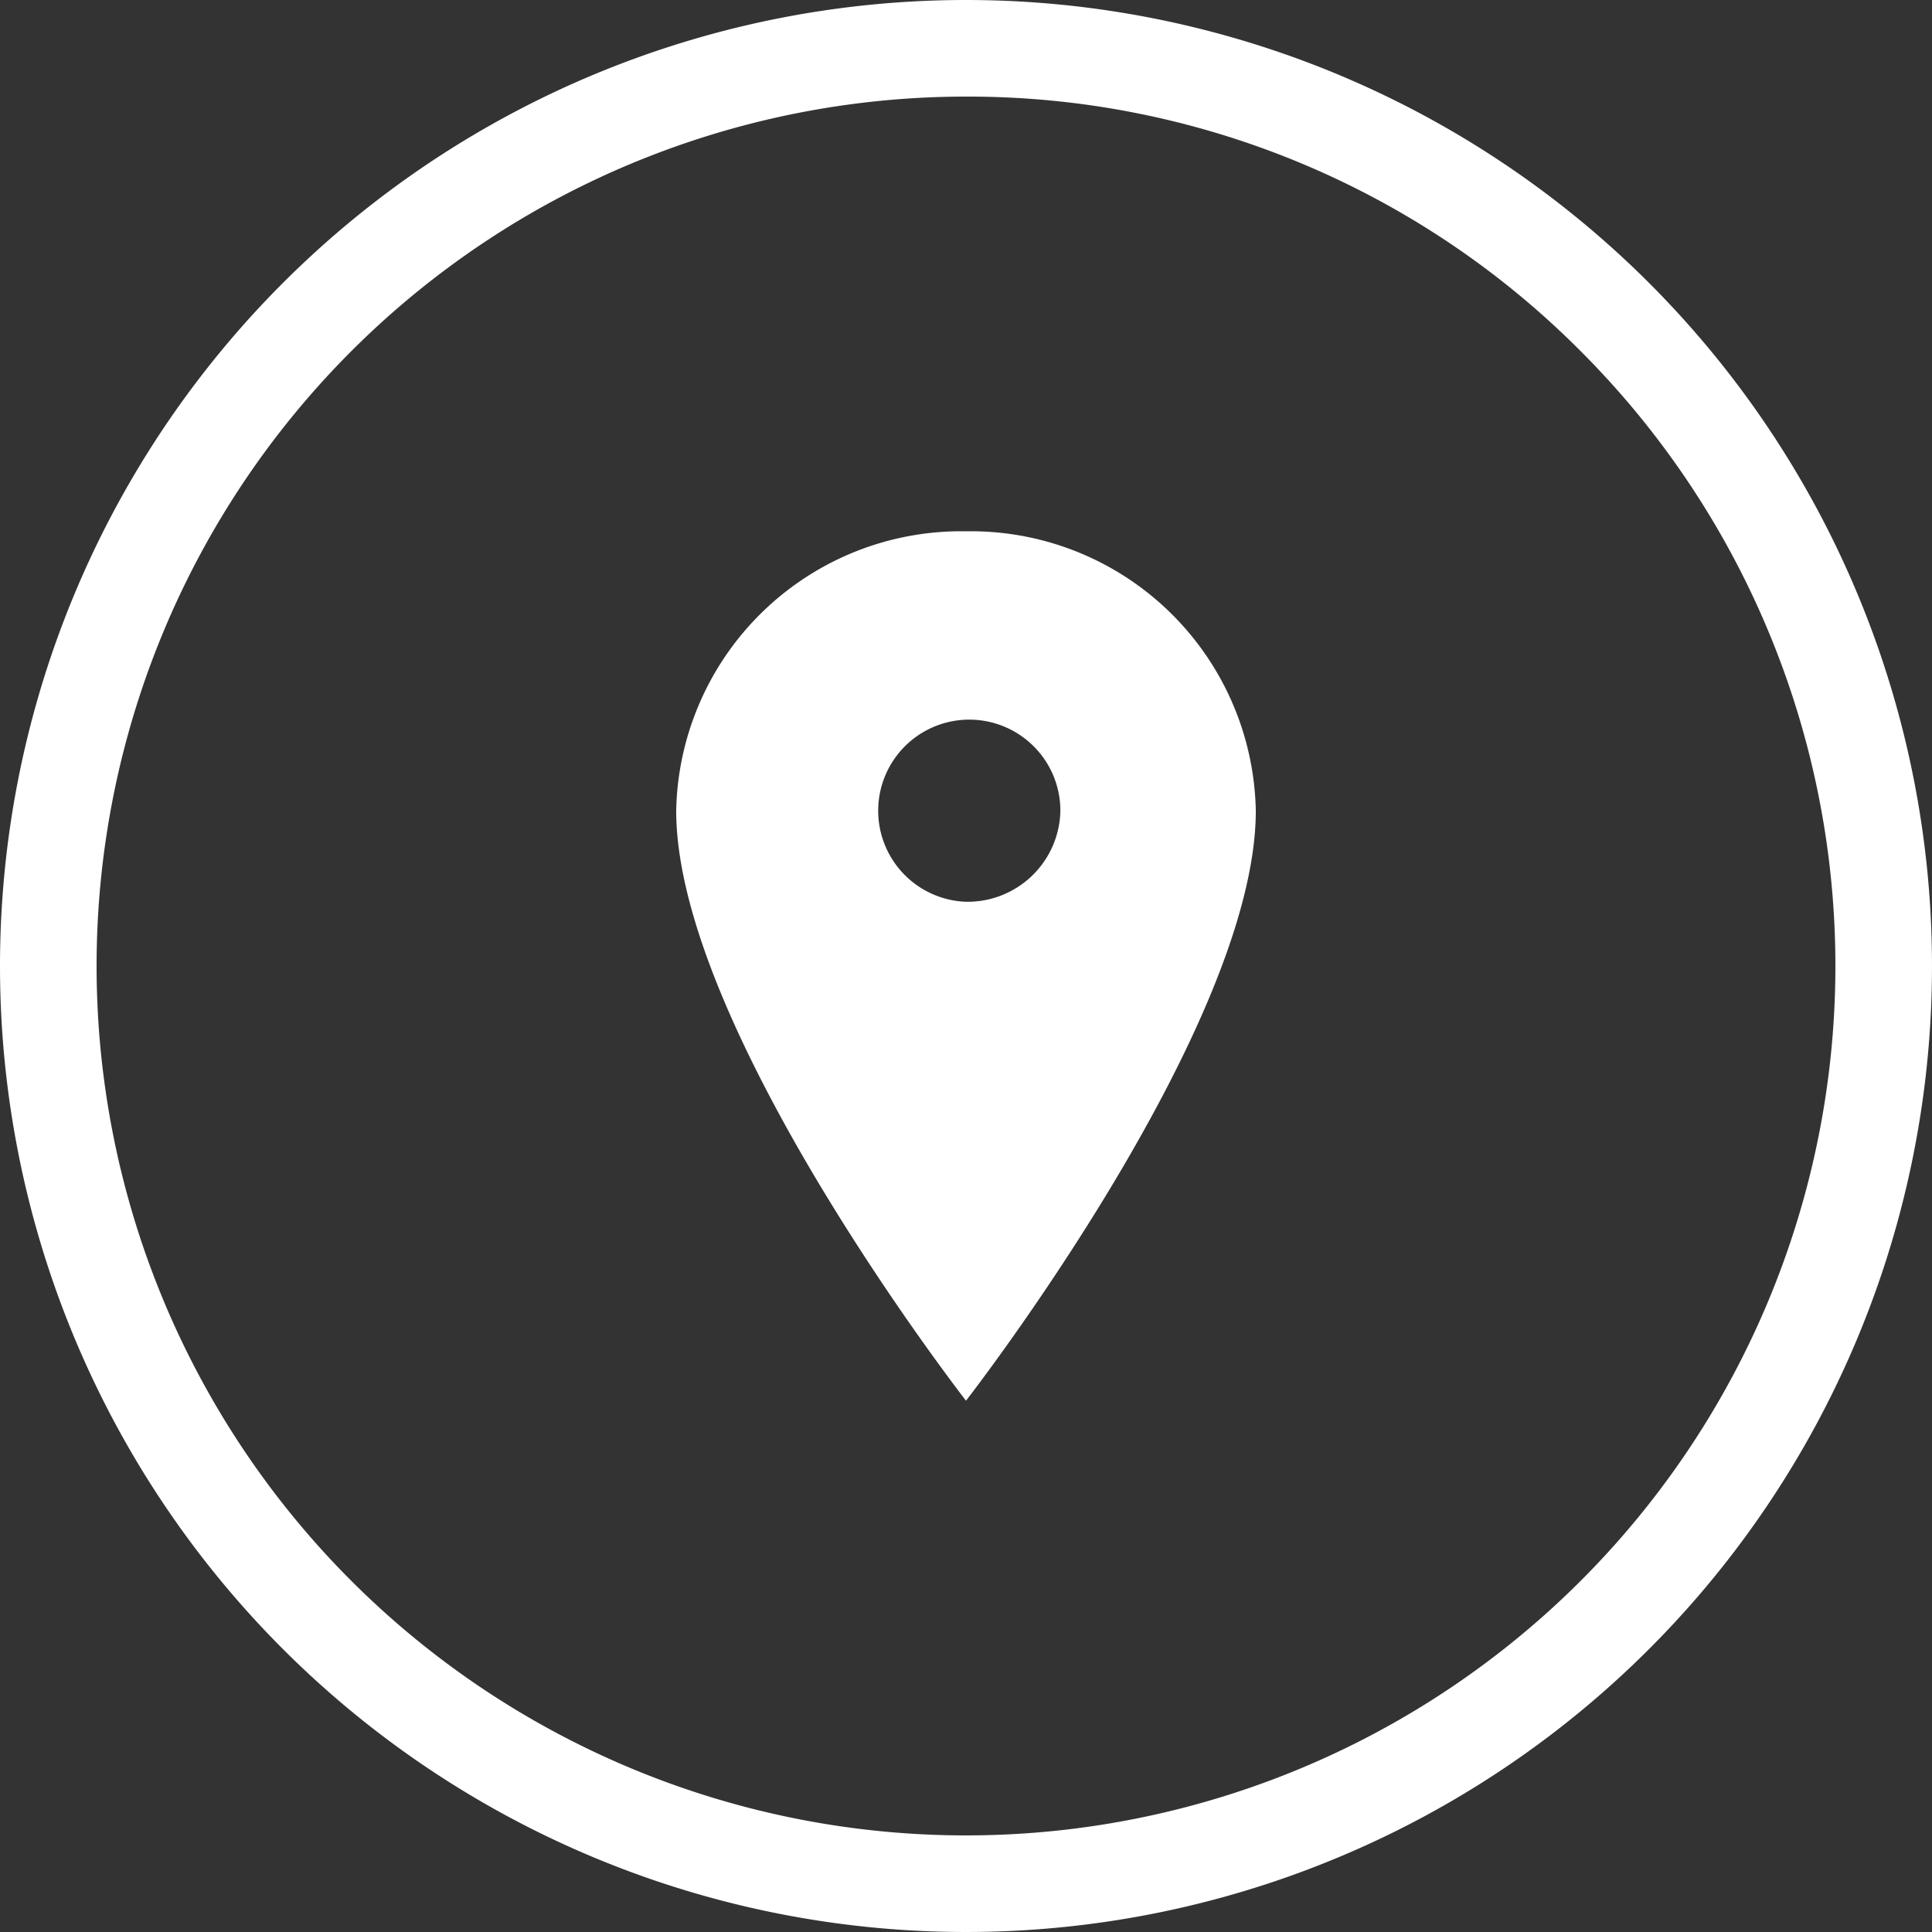 <?xml version="1.0" encoding="UTF-8"?>
<svg xmlns="http://www.w3.org/2000/svg" width="40" height="40" viewBox="0 0 40 40">
  <rect x="0" y="0" width="40" height="40" fill="#333333" stroke="none"/>
  <g id="Location_-_Icon" data-name="Location - Icon" transform="translate(-2172)">
    <path id="ios-location" d="M13.875,2.25a5.9,5.9,0,0,0-6,5.786c0,4.5,6,12.214,6,12.214s6-7.714,6-12.214A5.9,5.9,0,0,0,13.875,2.25Zm0,7.67a1.886,1.886,0,1,1,1.954-1.885A1.921,1.921,0,0,1,13.875,9.92Z" transform="translate(2178.125 8.75)" fill="#fff"></path>
    <path id="Ellipse_53" data-name="Ellipse 53" d="M20,2A18,18,0,0,0,7.272,32.728,18,18,0,1,0,32.728,7.272,17.882,17.882,0,0,0,20,2m0-2A20,20,0,1,1,0,20,20,20,0,0,1,20,0Z" transform="translate(2172)" fill="#fff"></path>
  </g>
</svg>
